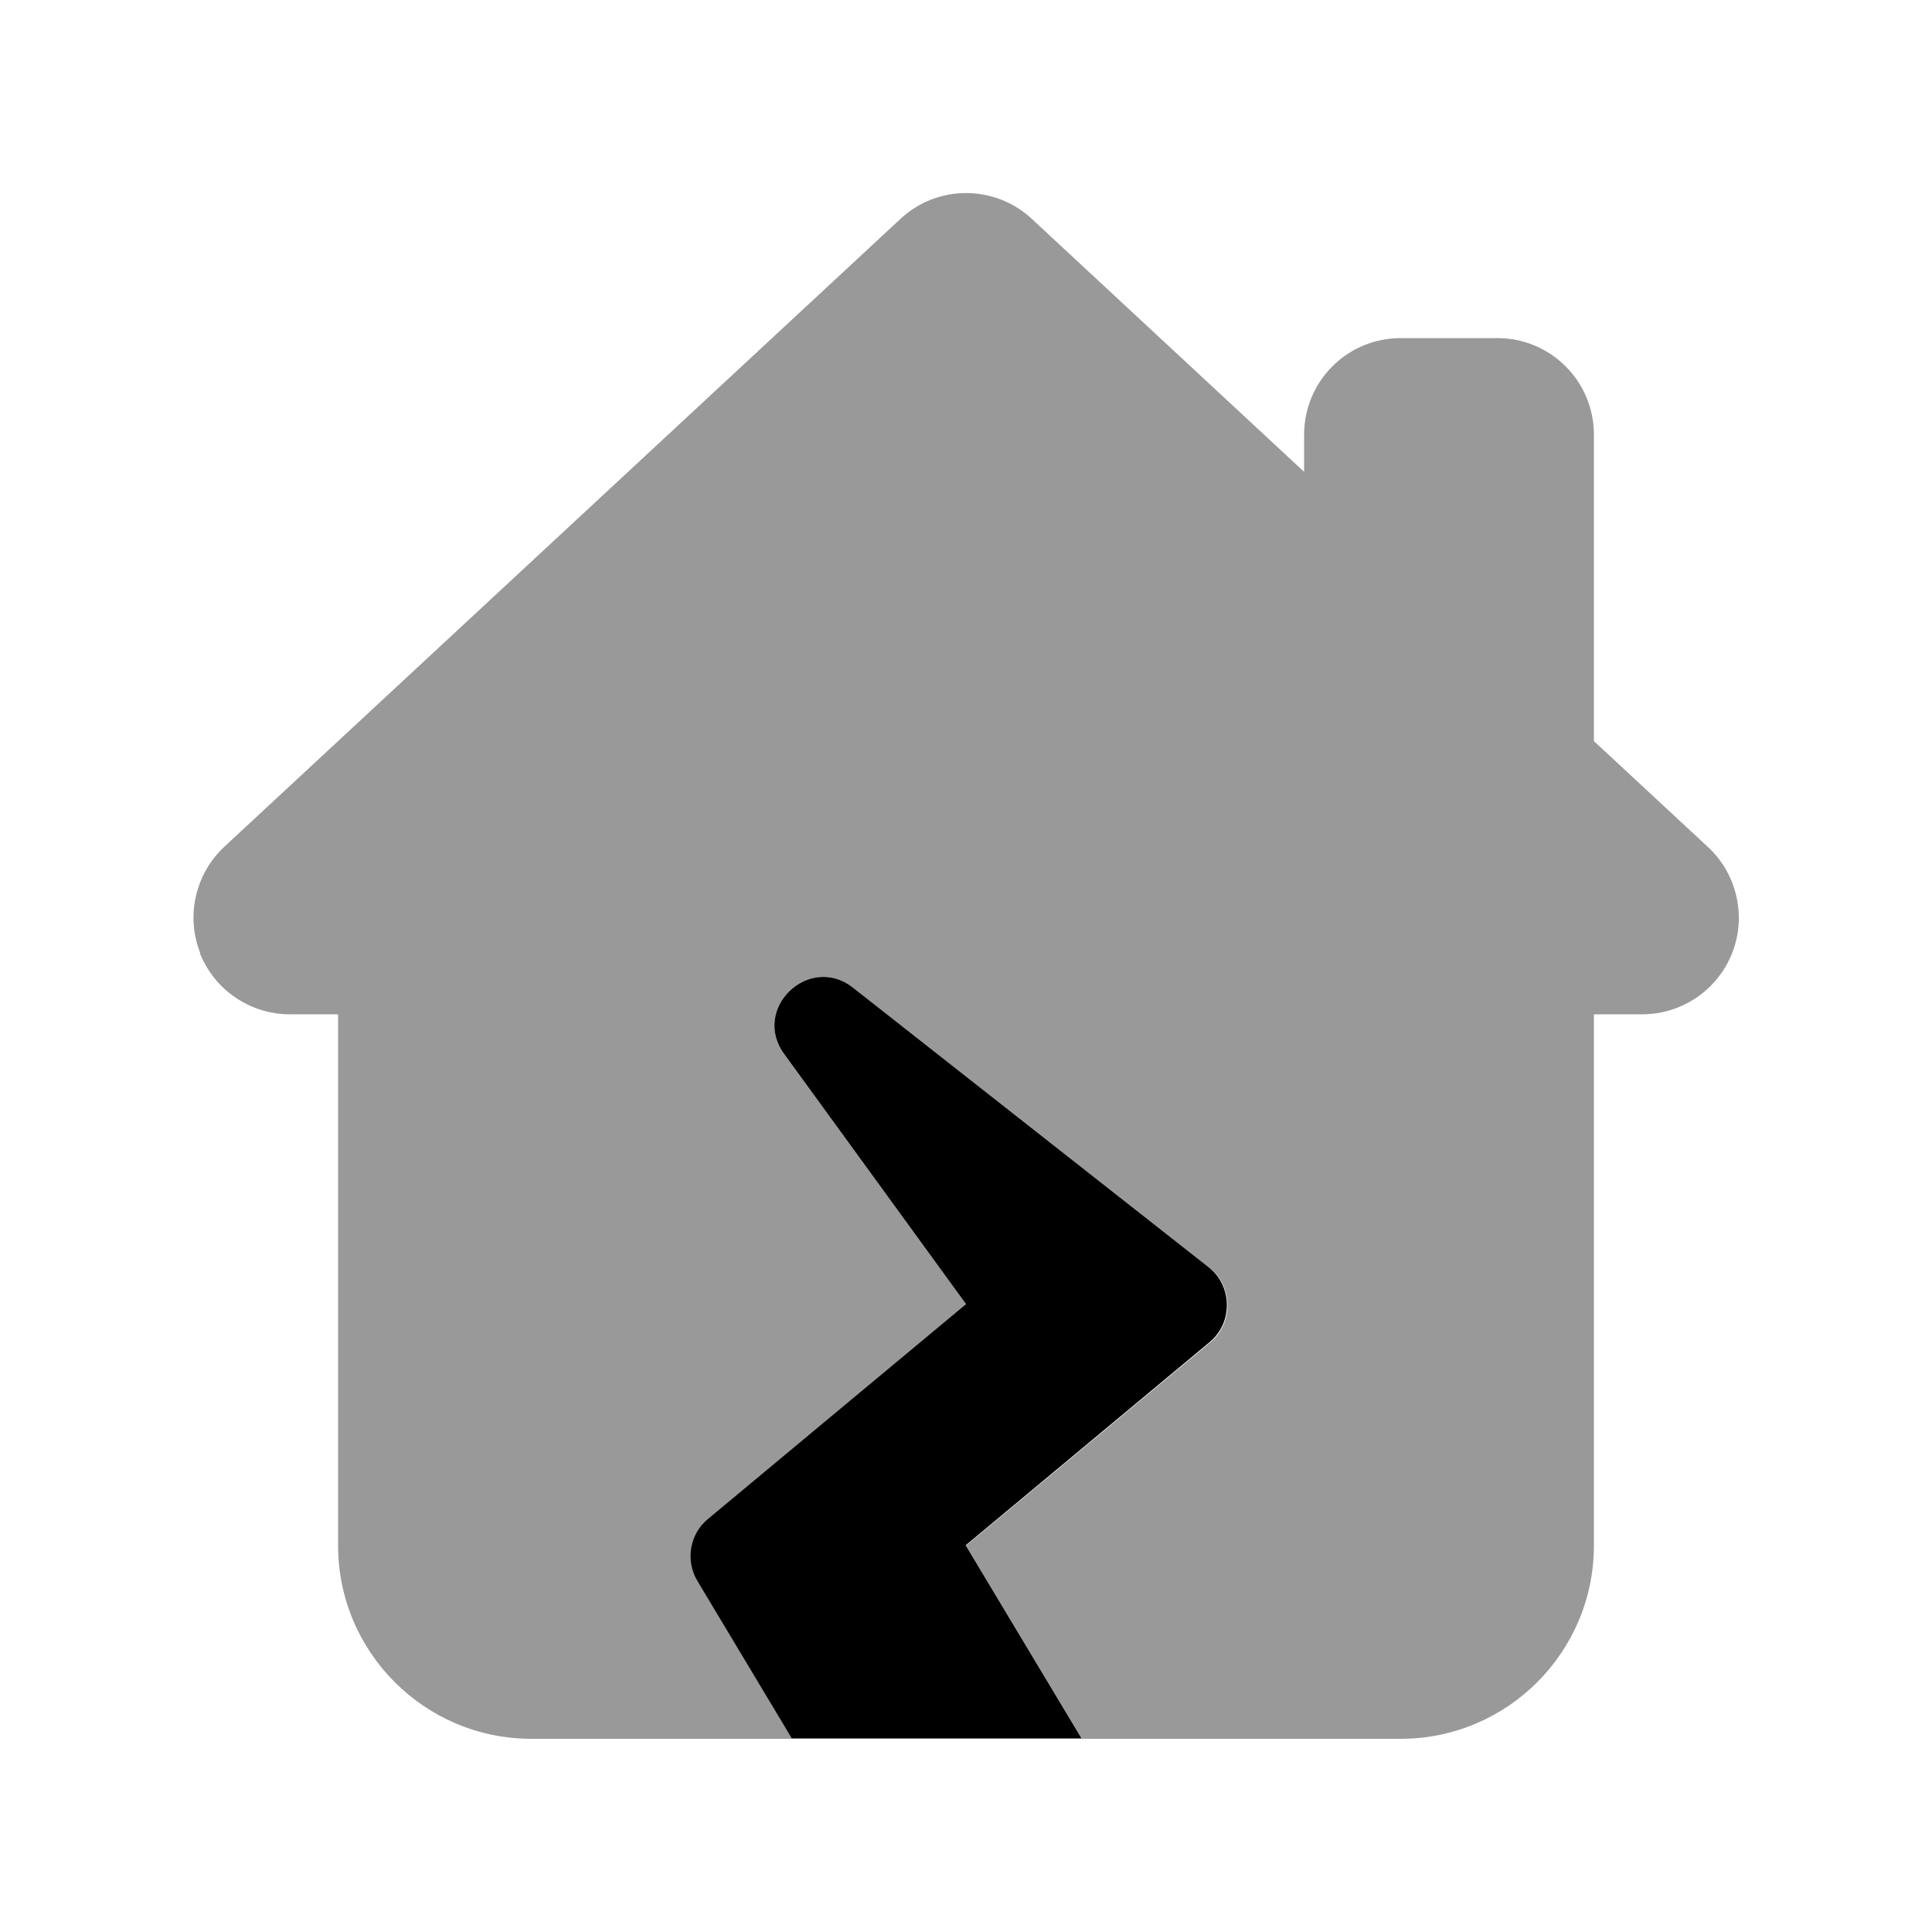 <svg xmlns="http://www.w3.org/2000/svg" viewBox="0 0 640 640"><!--! Font Awesome Pro 7.1.0 by @fontawesome - https://fontawesome.com License - https://fontawesome.com/license (Commercial License) Copyright 2025 Fonticons, Inc. --><path opacity=".4" fill="currentColor" d="M66.2 315.7C71 327.9 82.8 336 96 336L112 336L112 512C112 547.3 140.7 576 176 576L262.4 576L231.1 523.8C227 517 228.5 508.3 234.6 503.3L320 432L259.8 349.2C248.9 334.2 268 315.7 282.6 327.2L400.5 419.8C408.5 426.1 408.7 438.2 400.9 444.7L320 512L358.4 576L464 576C499.3 576 528 547.3 528 512L528 336L544 336C557.2 336 569 327.9 573.8 315.7C578.6 303.5 575.4 289.5 565.8 280.6L528 245.5L528 144C528 126.3 513.7 112 496 112L464 112C446.3 112 432 126.3 432 144L432 156.3L341.8 72.5C329.5 61.1 310.5 61.1 298.3 72.5L74.3 280.5C64.7 289.5 61.5 303.4 66.3 315.6z"/><path fill="currentColor" d="M259.8 349.2L320 432L234.5 503.2C228.4 508.2 227 517 231 523.7L262.3 575.9L358.3 575.9L319.9 511.9L400.7 444.6C408.5 438.1 408.3 426 400.3 419.7L282.6 327.2C268 315.7 248.8 334.2 259.8 349.2z"/></svg>